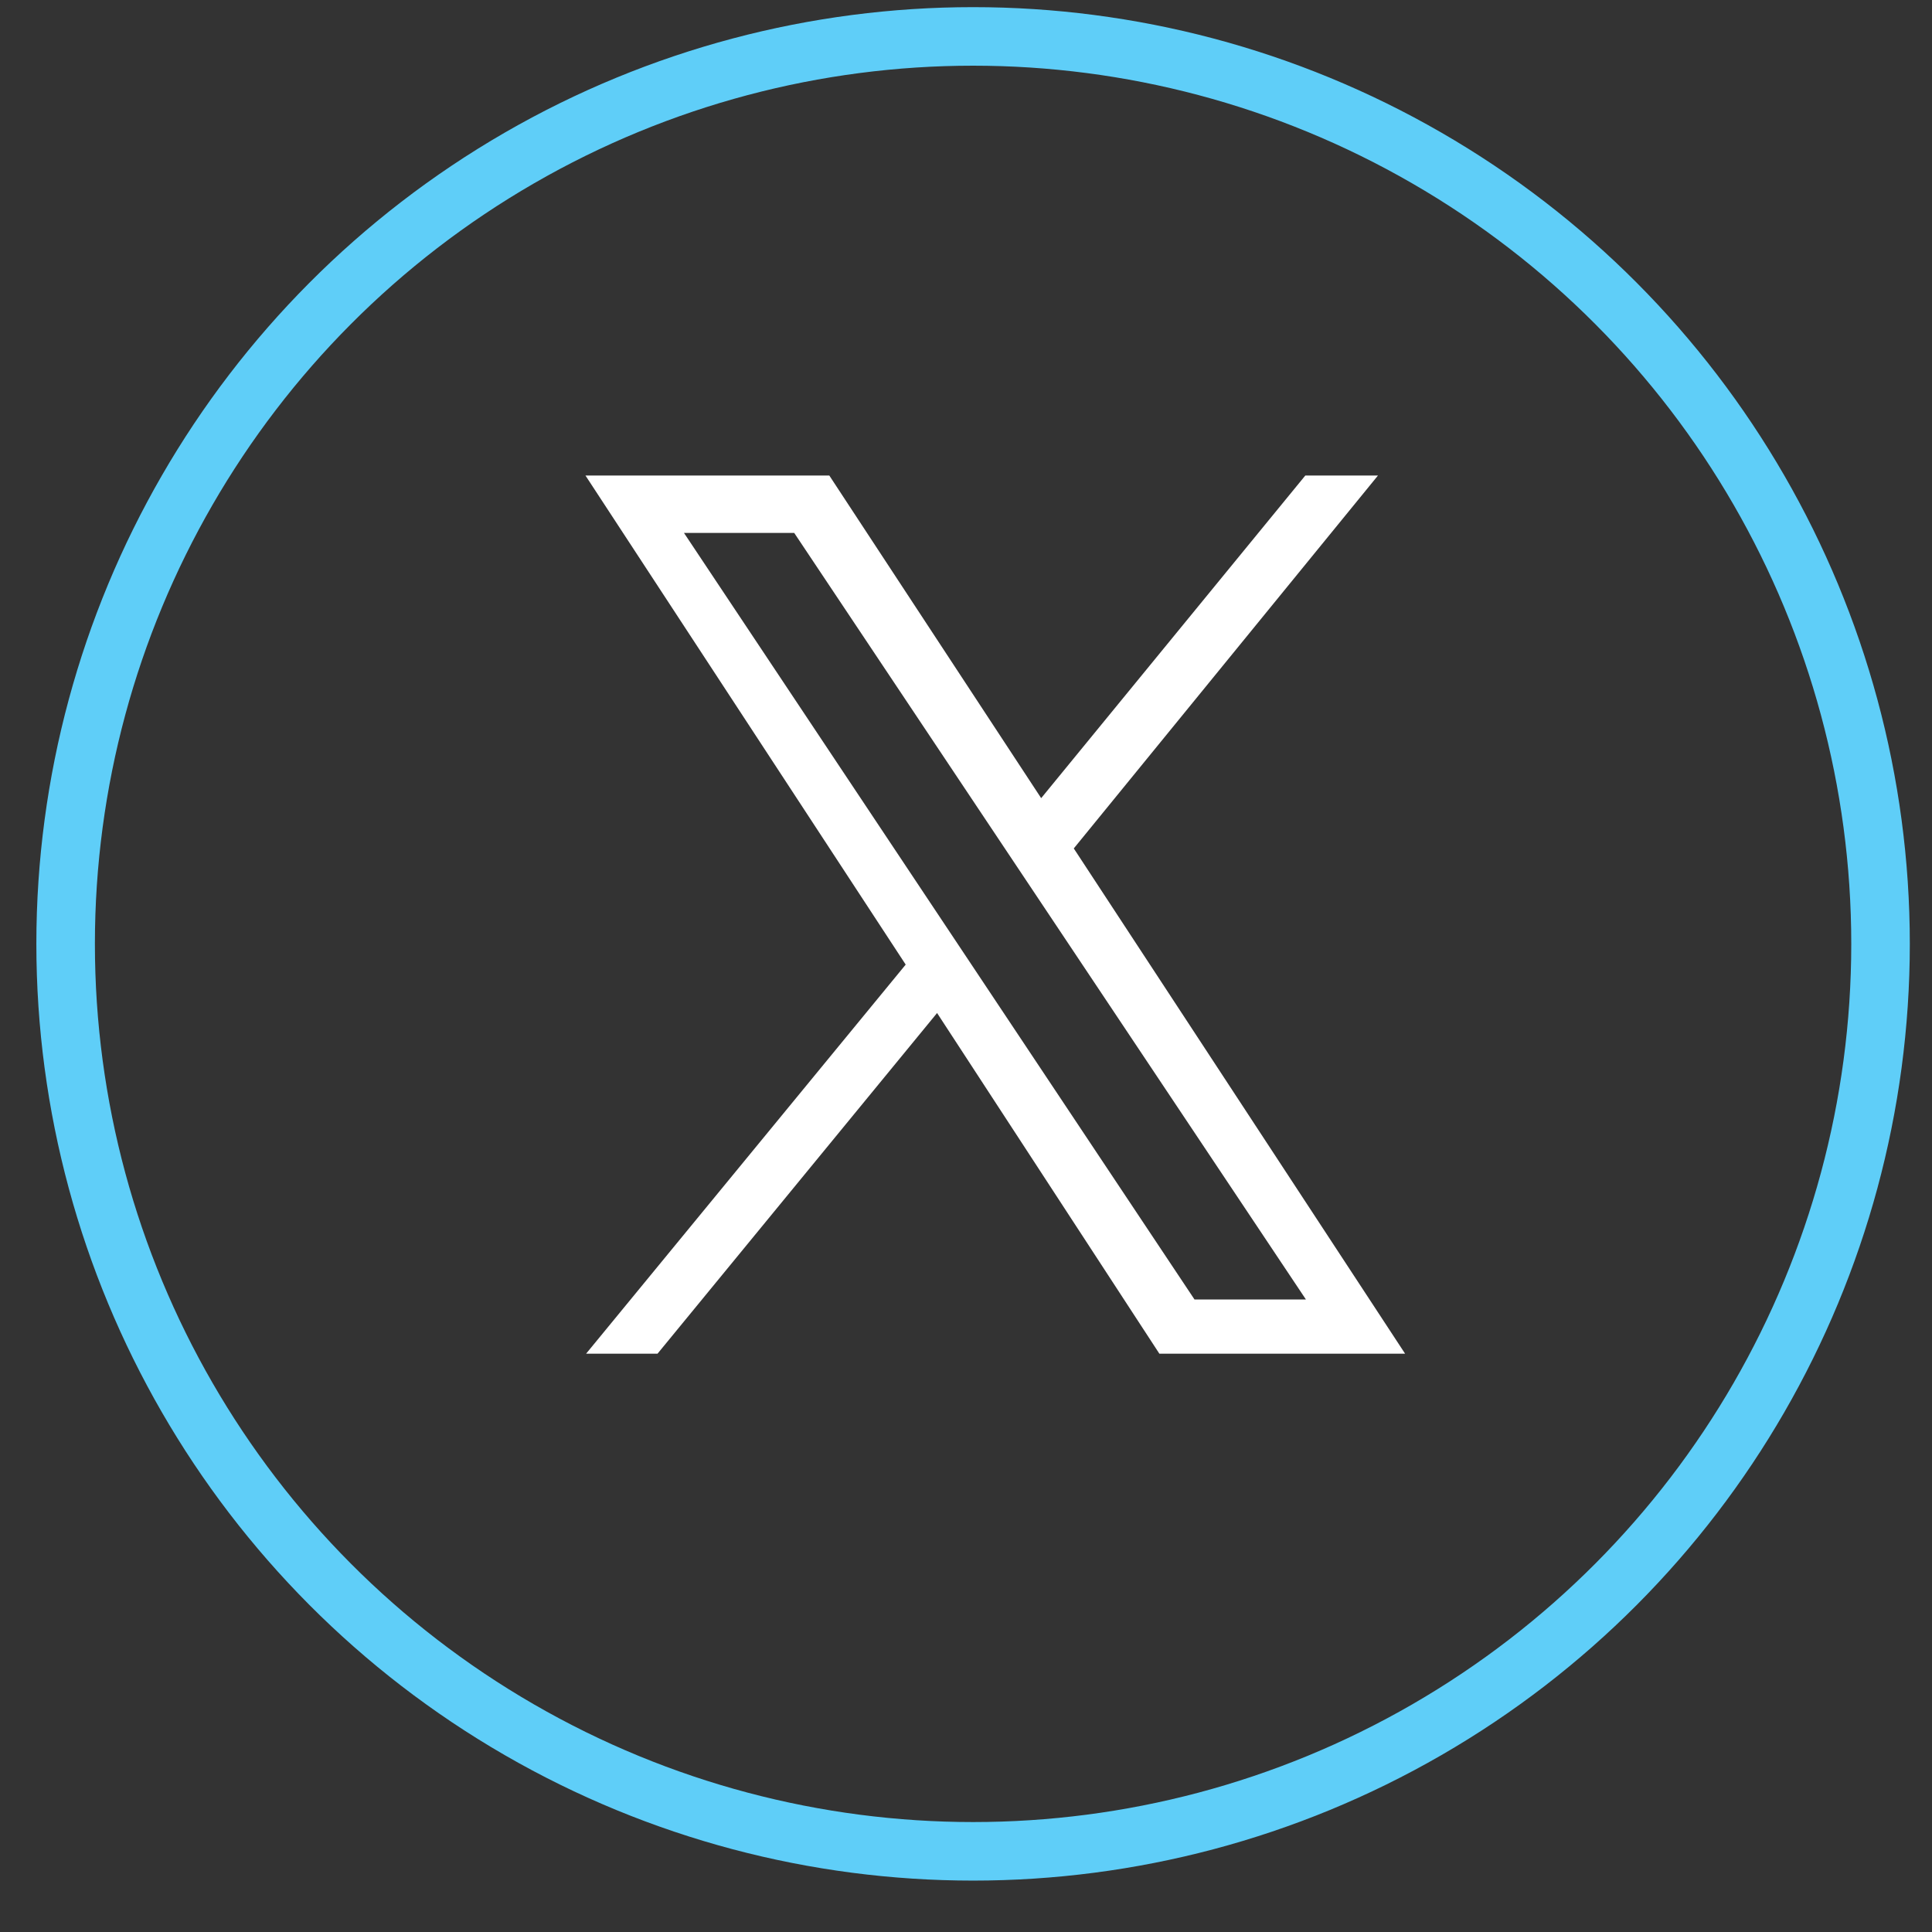 <svg width="33" height="33" viewBox="0 0 33 33" fill="none" xmlns="http://www.w3.org/2000/svg">
<rect x="0" y="0" width="33" height="33" fill="#333333" stroke="none"/>
<circle cx="16.621" cy="16.122" r="15.5" stroke="#5FCEF8"/>
<path fill-rule="evenodd" clip-rule="evenodd" d="M10.011 23.122H11.231L16.006 17.303L19.803 23.122H24L18.341 14.492L23.537 8.122H22.296L17.784 13.633L14.165 8.122H10L15.47 16.476L10.011 23.122ZM11.683 9.103H13.566L22.306 22.196H20.403L11.683 9.103Z" fill="white"/>
</svg>
